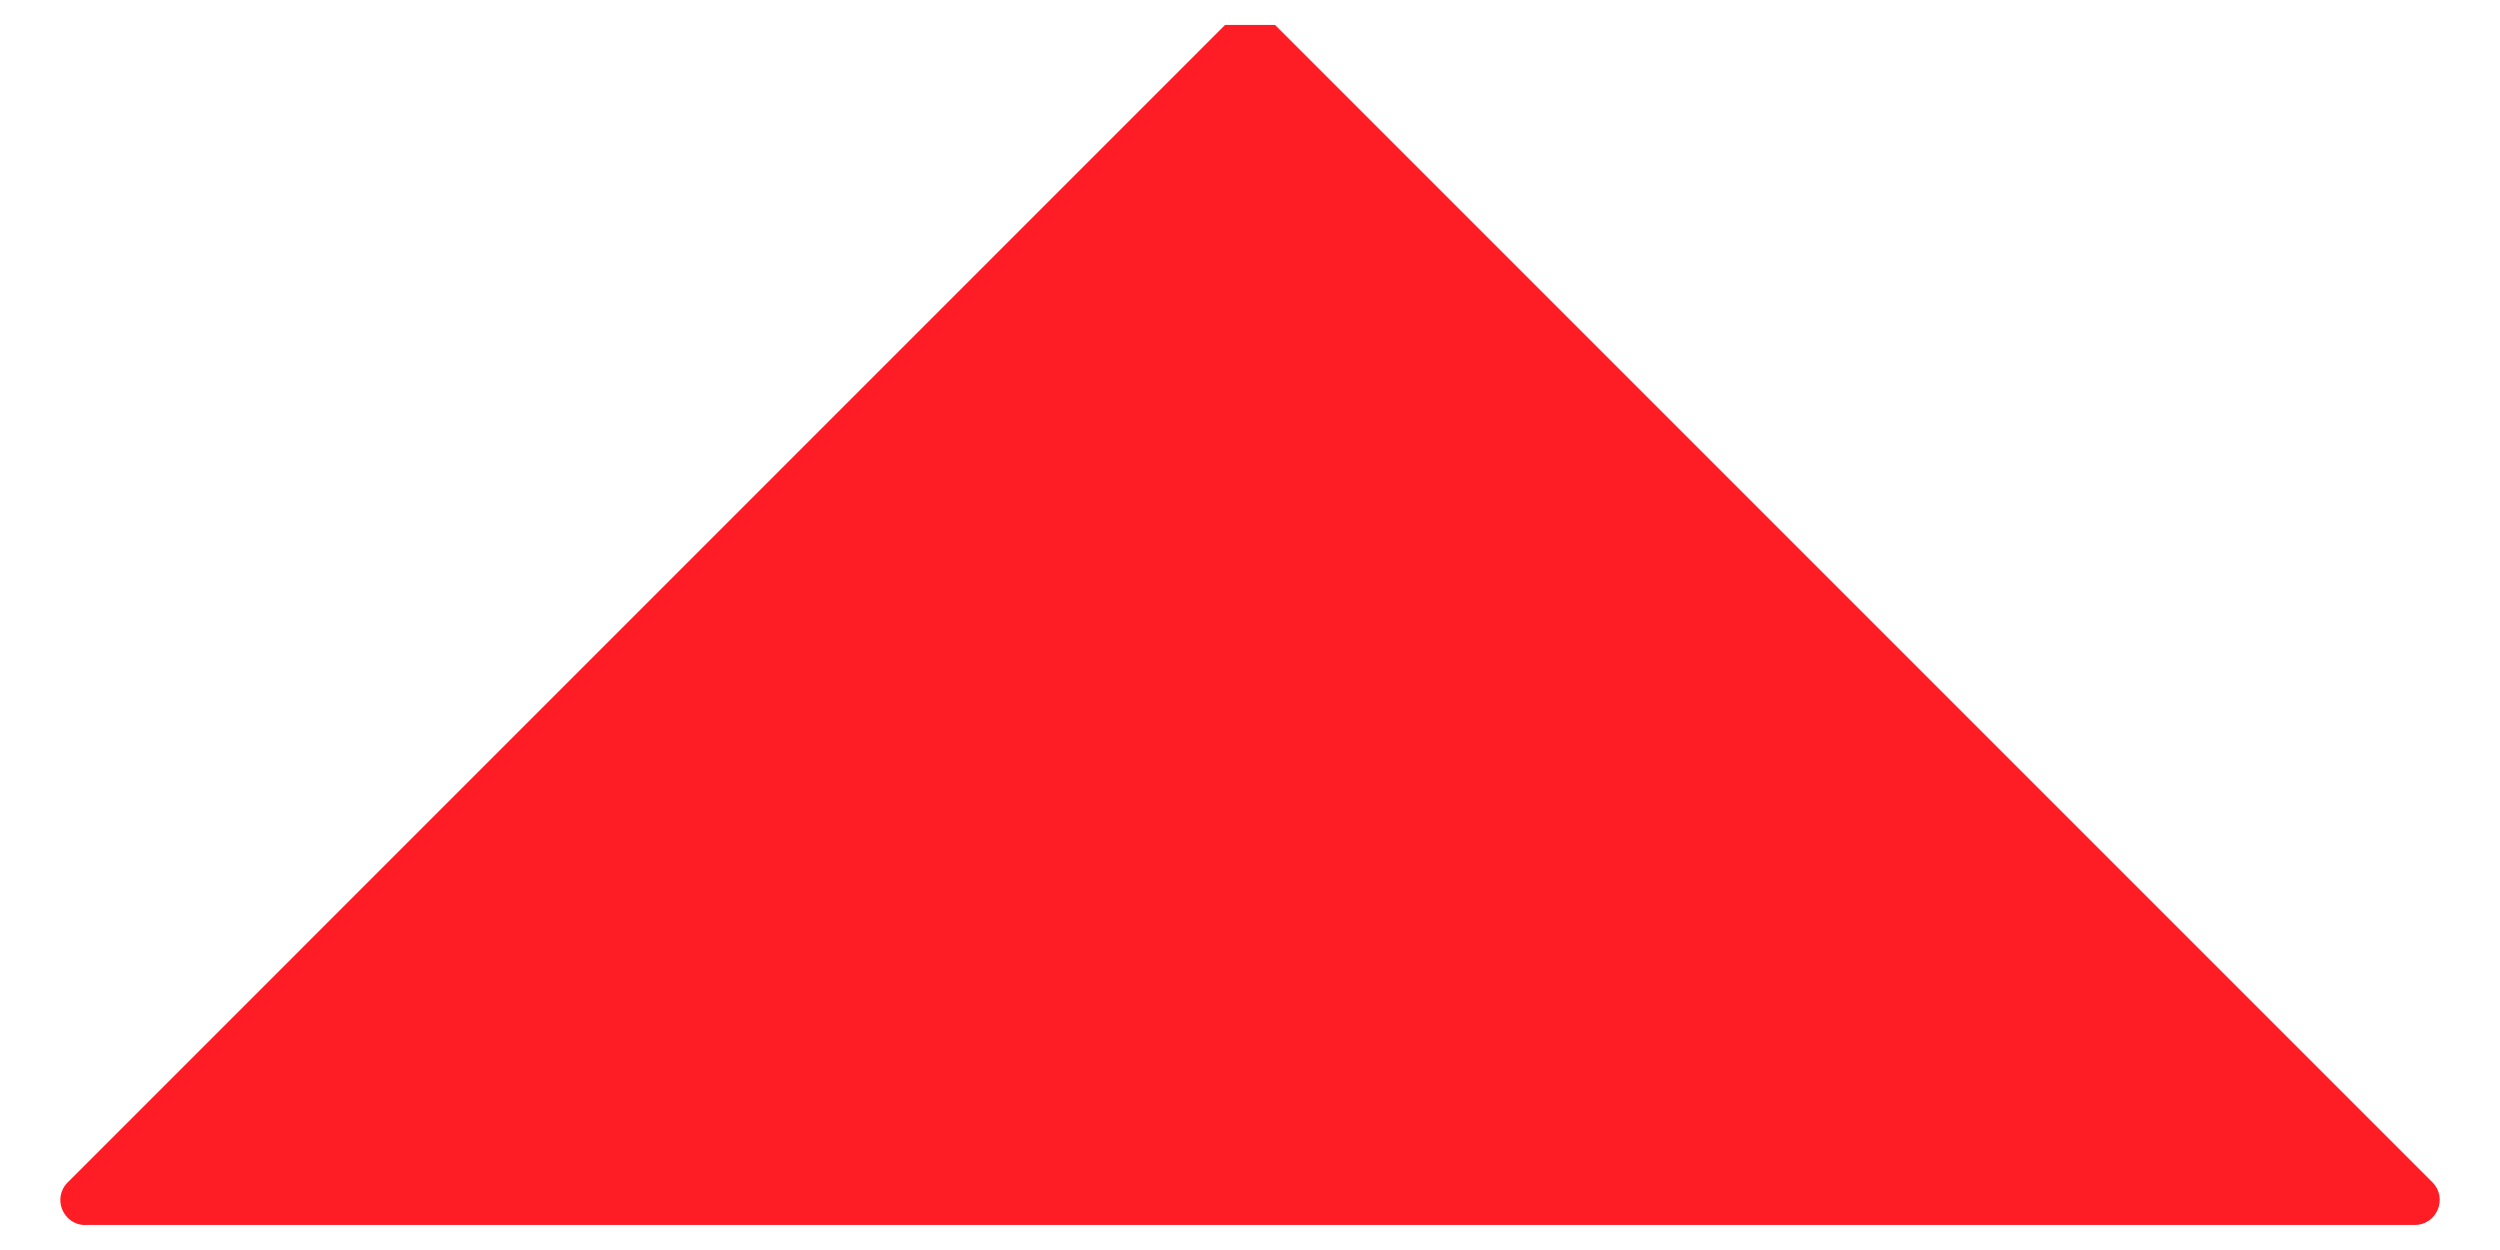 <?xml version="1.0" encoding="UTF-8"?>
<svg id="art" xmlns="http://www.w3.org/2000/svg" width="10mm" height="5mm" viewBox="0 0 28.346 14.173">
  <defs>
    <style>
      .cls-1 {
        fill: none;
      }

      .cls-2 {
        fill: #ff1d25;
      }
    </style>
  </defs>
  <path class="cls-2" d="m.968,13.89c-.253,0-.379-.305-.2-.484L13.89.283h.567l13.122,13.122c.179.179.052.484-.2.484H.968Z"/>
  <rect class="cls-1" x="0" y="0" width="28.346" height="14.173" transform="translate(28.346 14.173) rotate(180)"/>
</svg>
